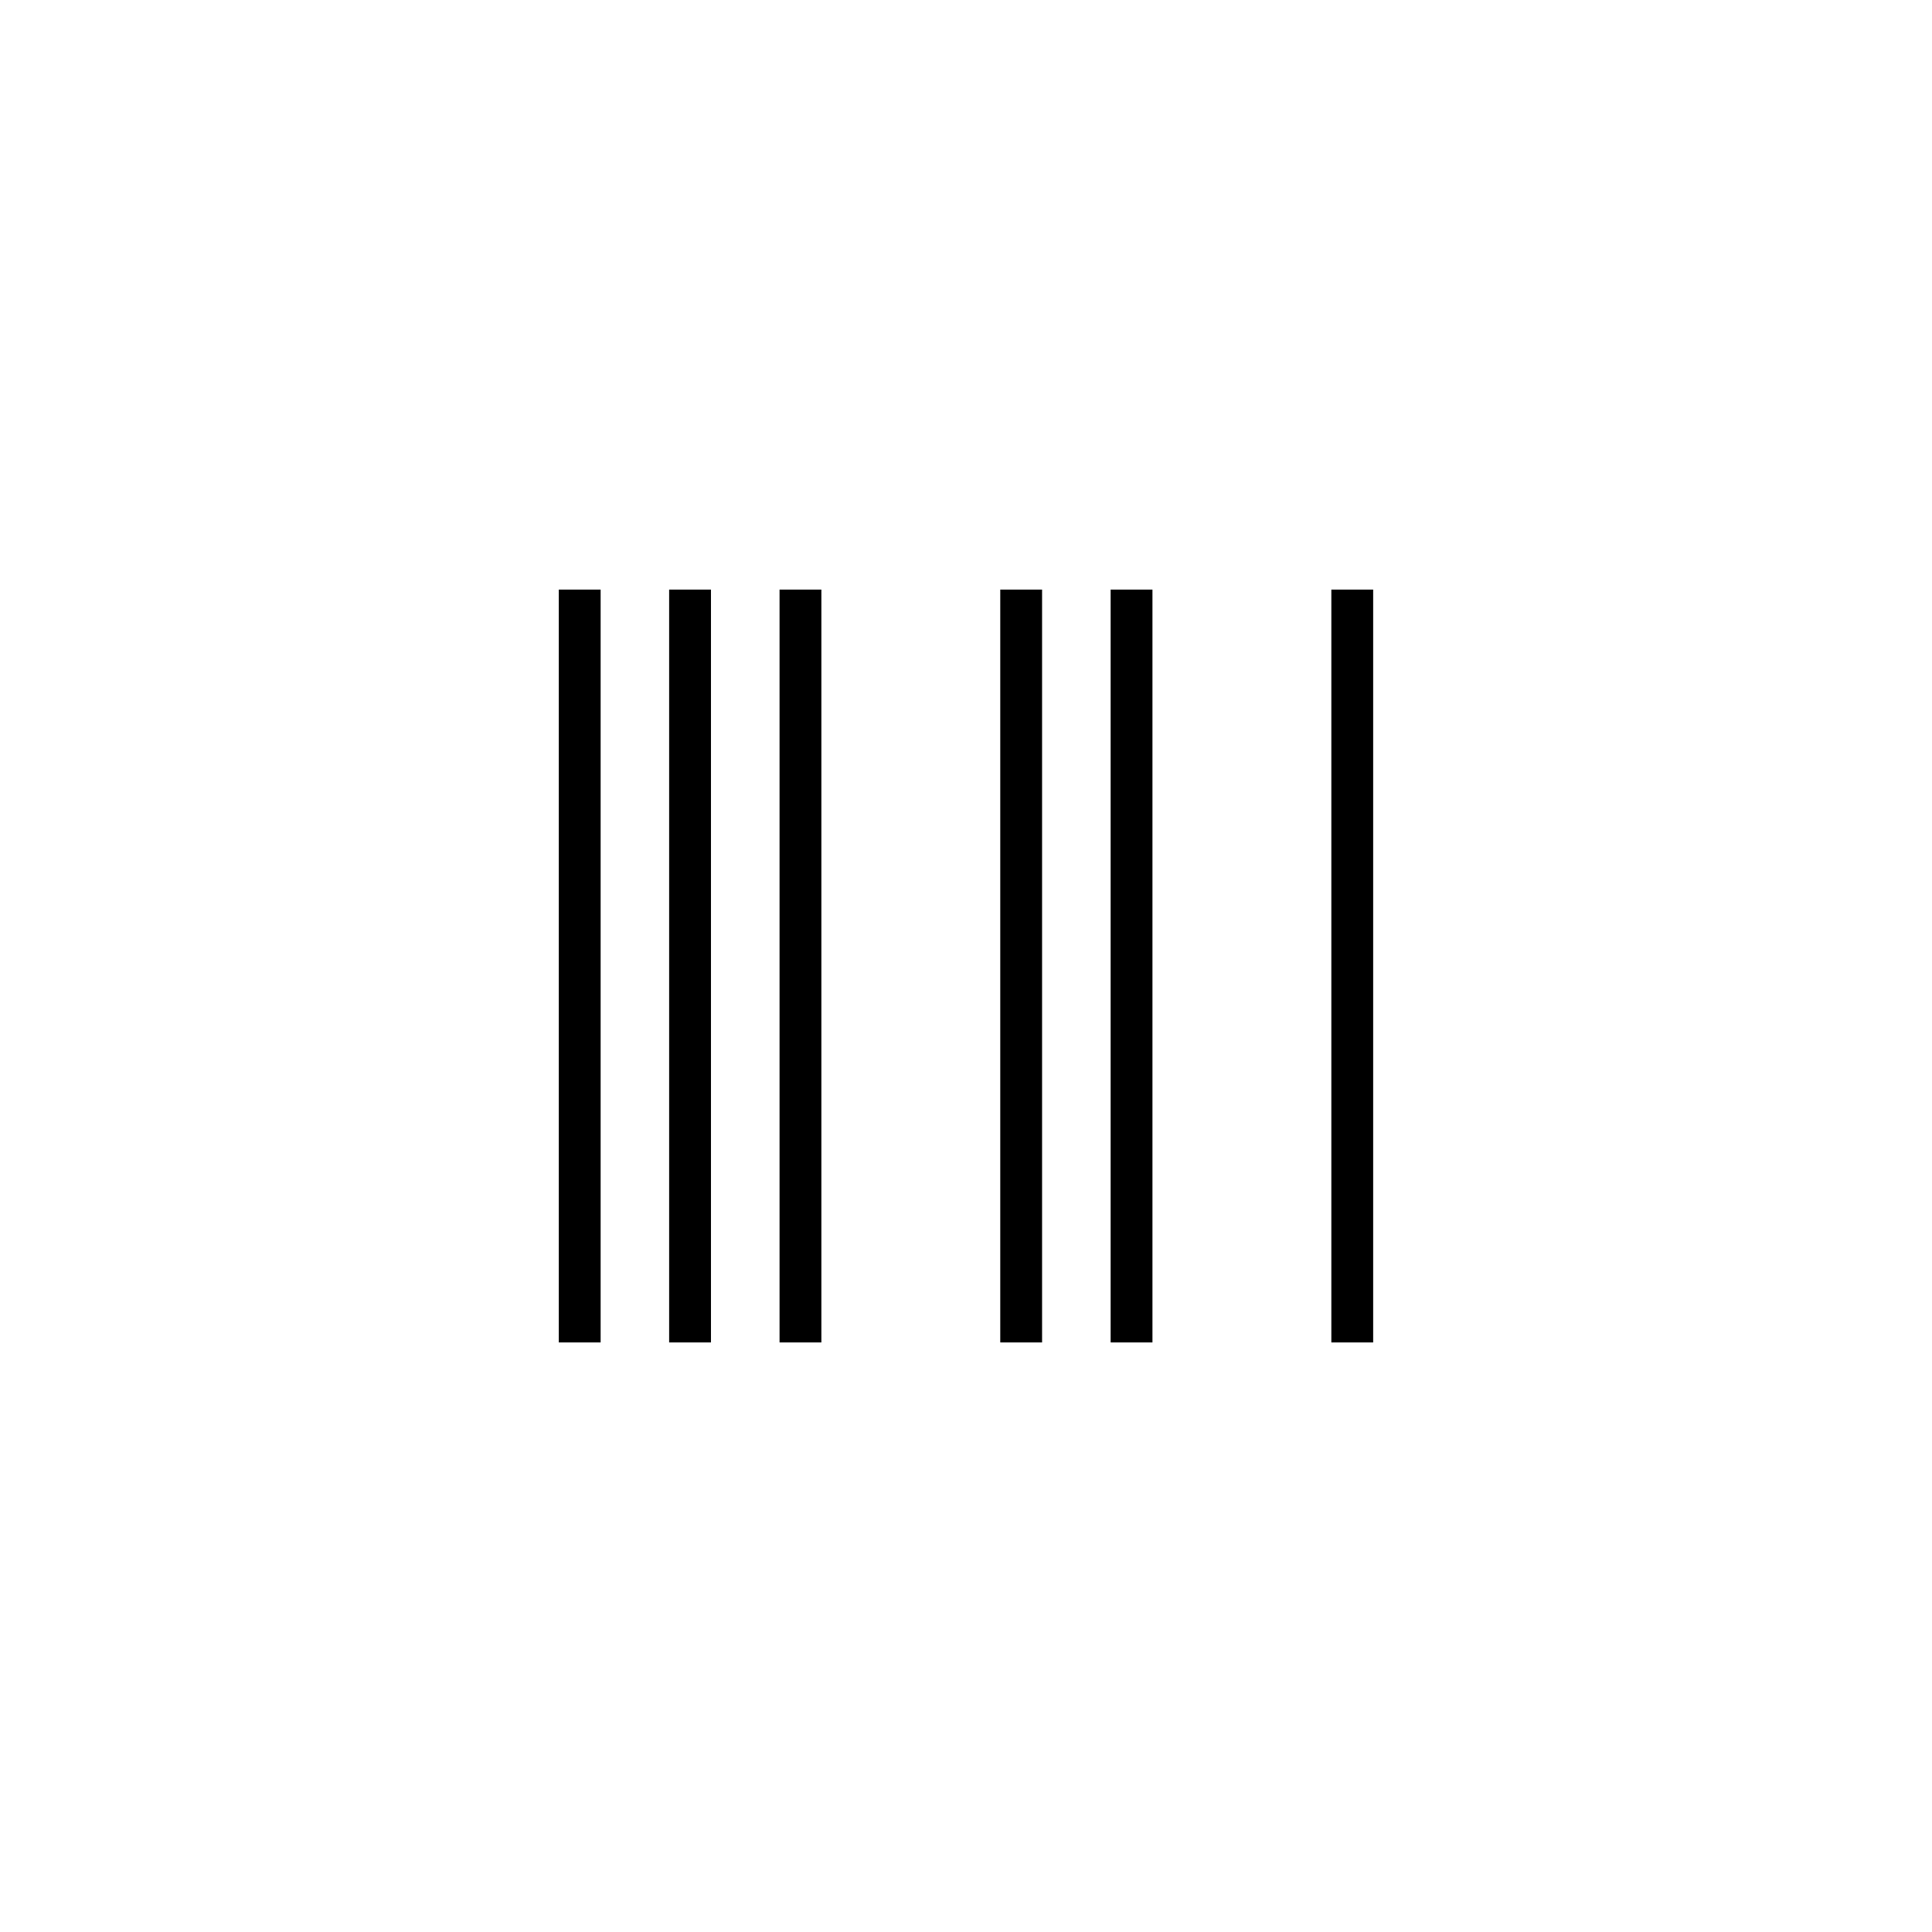 <?xml version="1.0" encoding="UTF-8"?>
<!-- Uploaded to: ICON Repo, www.svgrepo.com, Generator: ICON Repo Mixer Tools -->
<svg fill="#000000" width="800px" height="800px" version="1.1" viewBox="144 144 512 512" xmlns="http://www.w3.org/2000/svg">
 <g>
  <path d="m292.09 300.25h11.082v199.51h-11.082z"/>
  <path d="m321.33 300.25h11.082v199.51h-11.082z"/>
  <path d="m350.59 300.25h11.082v199.51h-11.082z"/>
  <path d="m409.08 300.25h11.082v199.51h-11.082z"/>
  <path d="m438.33 300.25h11.082v199.51h-11.082z"/>
  <path d="m496.82 300.25h11.082v199.51h-11.082z"/>
 </g>
</svg>